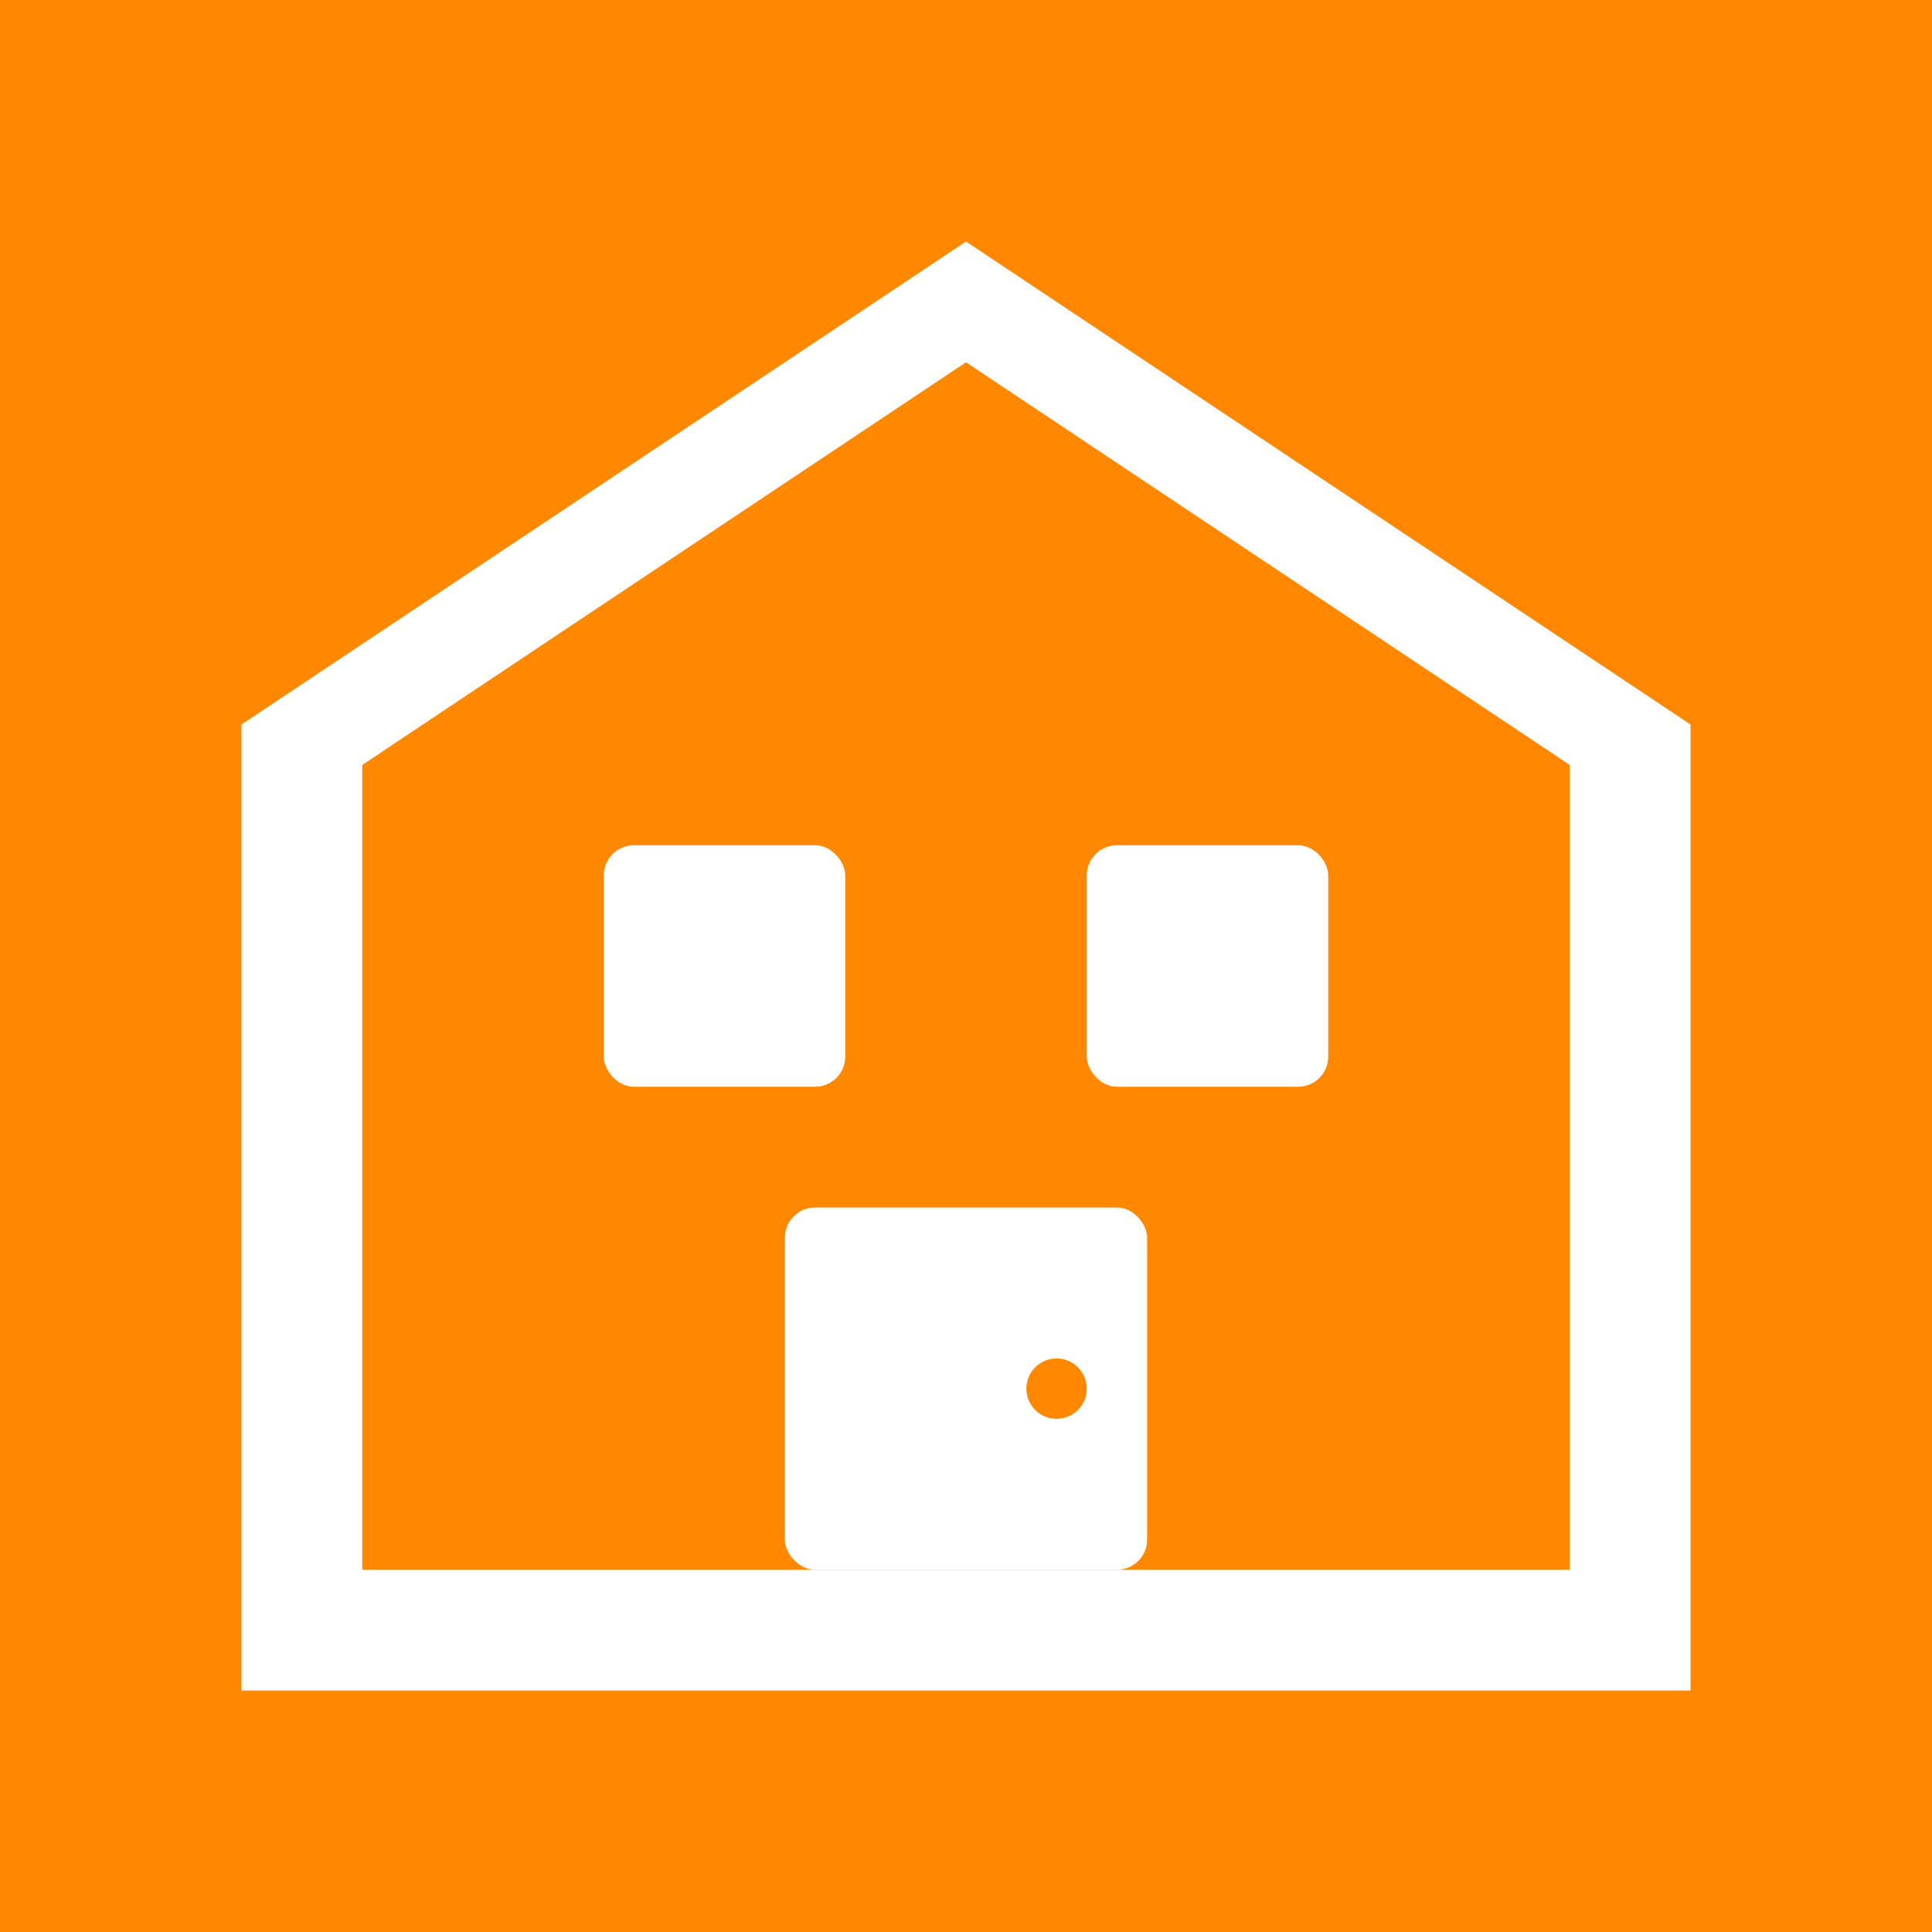 <svg xmlns="http://www.w3.org/2000/svg" width="32" height="32" fill="none" viewBox="0 0 32 32">
  <!-- TokKaTok simplified icon -->
  <rect width="32" height="32" fill="#ff8800"/>
  <!-- House/property symbol -->
  <path fill="#fff" d="M16 4l12 8v16H4V12l12-8z"/>
  <path fill="#ff8800" d="M16 6l10 6.67v13.33H6V12.67L16 6z"/>
  <!-- Window -->
  <rect x="10" y="14" width="4" height="4" fill="#fff" rx="0.5"/>
  <rect x="18" y="14" width="4" height="4" fill="#fff" rx="0.5"/>
  <!-- Door -->
  <rect x="13" y="20" width="6" height="6" fill="#fff" rx="0.5"/>
  <!-- Door handle -->
  <circle cx="17.5" cy="23" r="0.5" fill="#ff8800"/>
</svg>